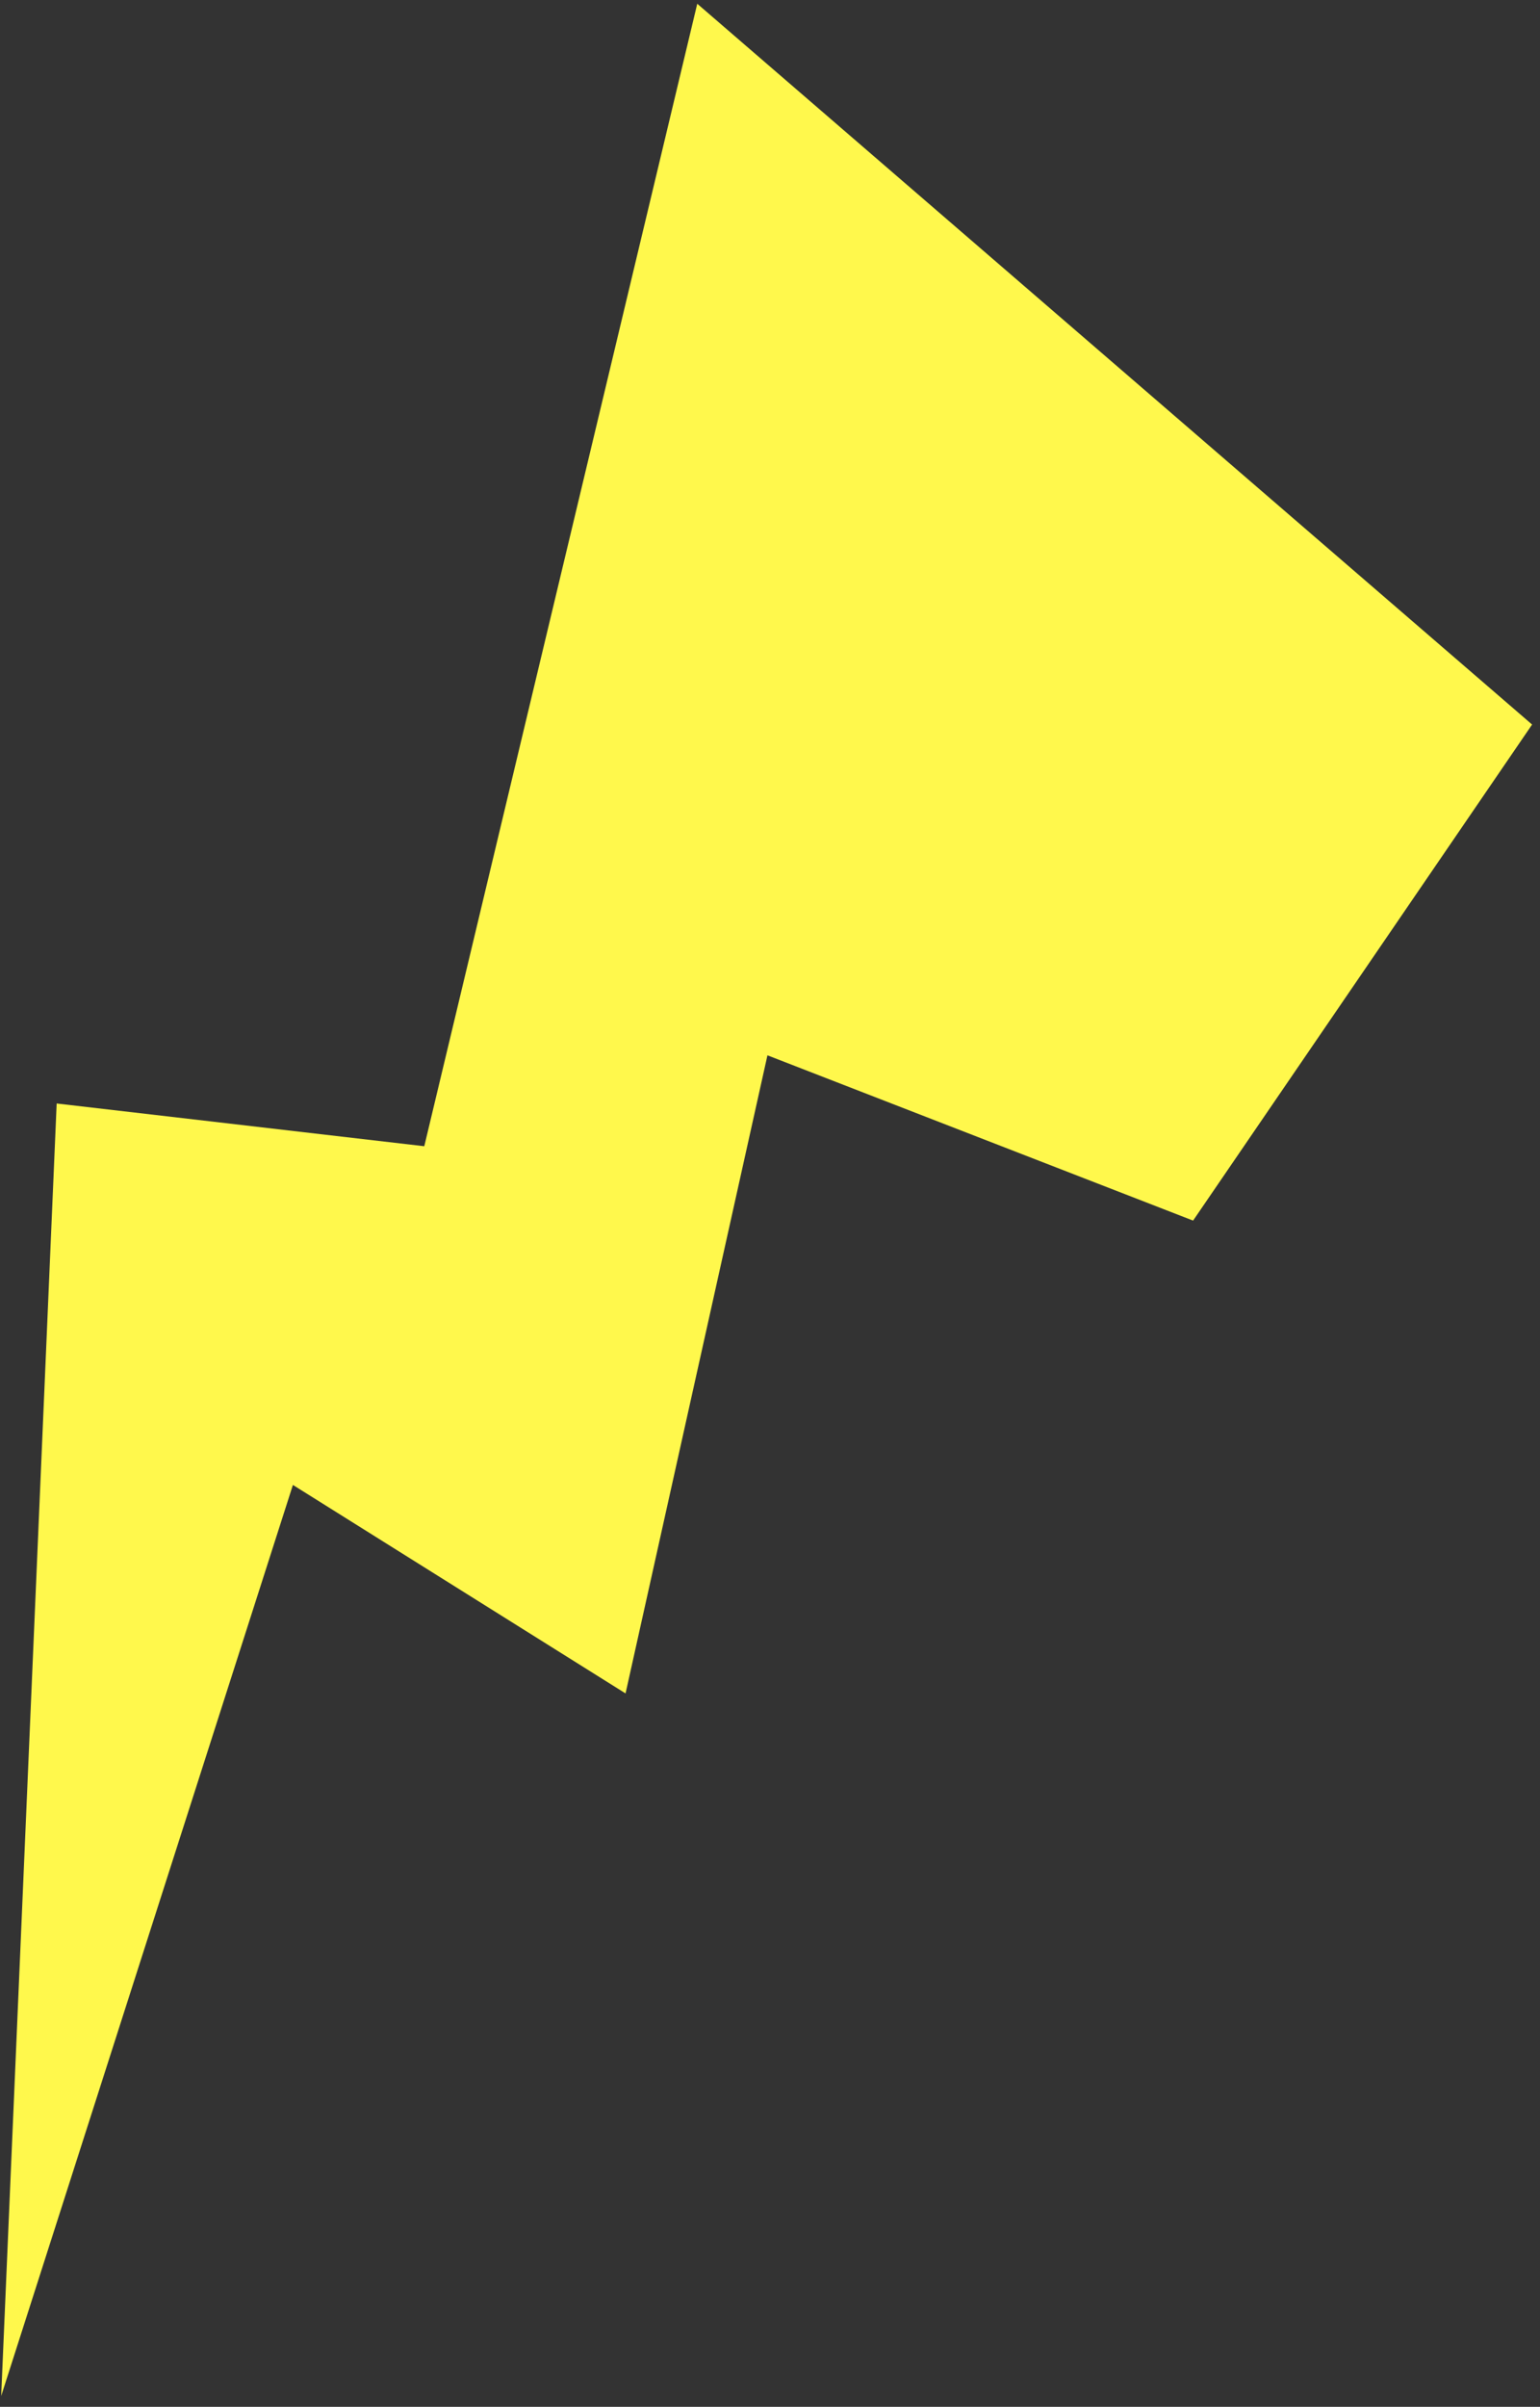 <?xml version="1.0" encoding="UTF-8"?> <svg xmlns="http://www.w3.org/2000/svg" width="105" height="164" viewBox="0 0 105 164" fill="none"><rect x="0" y="0" width="105" height="164" fill="#333333" stroke="none"/><path d="M104.461 49.37L81.347 83.17L52.326 71.908L42.651 115.388L19.971 101.182L0.081 163.257L3.864 75.191L28.928 78.103L47.54 0.256L104.461 49.37Z" fill="#FFF84C"></path></svg> 